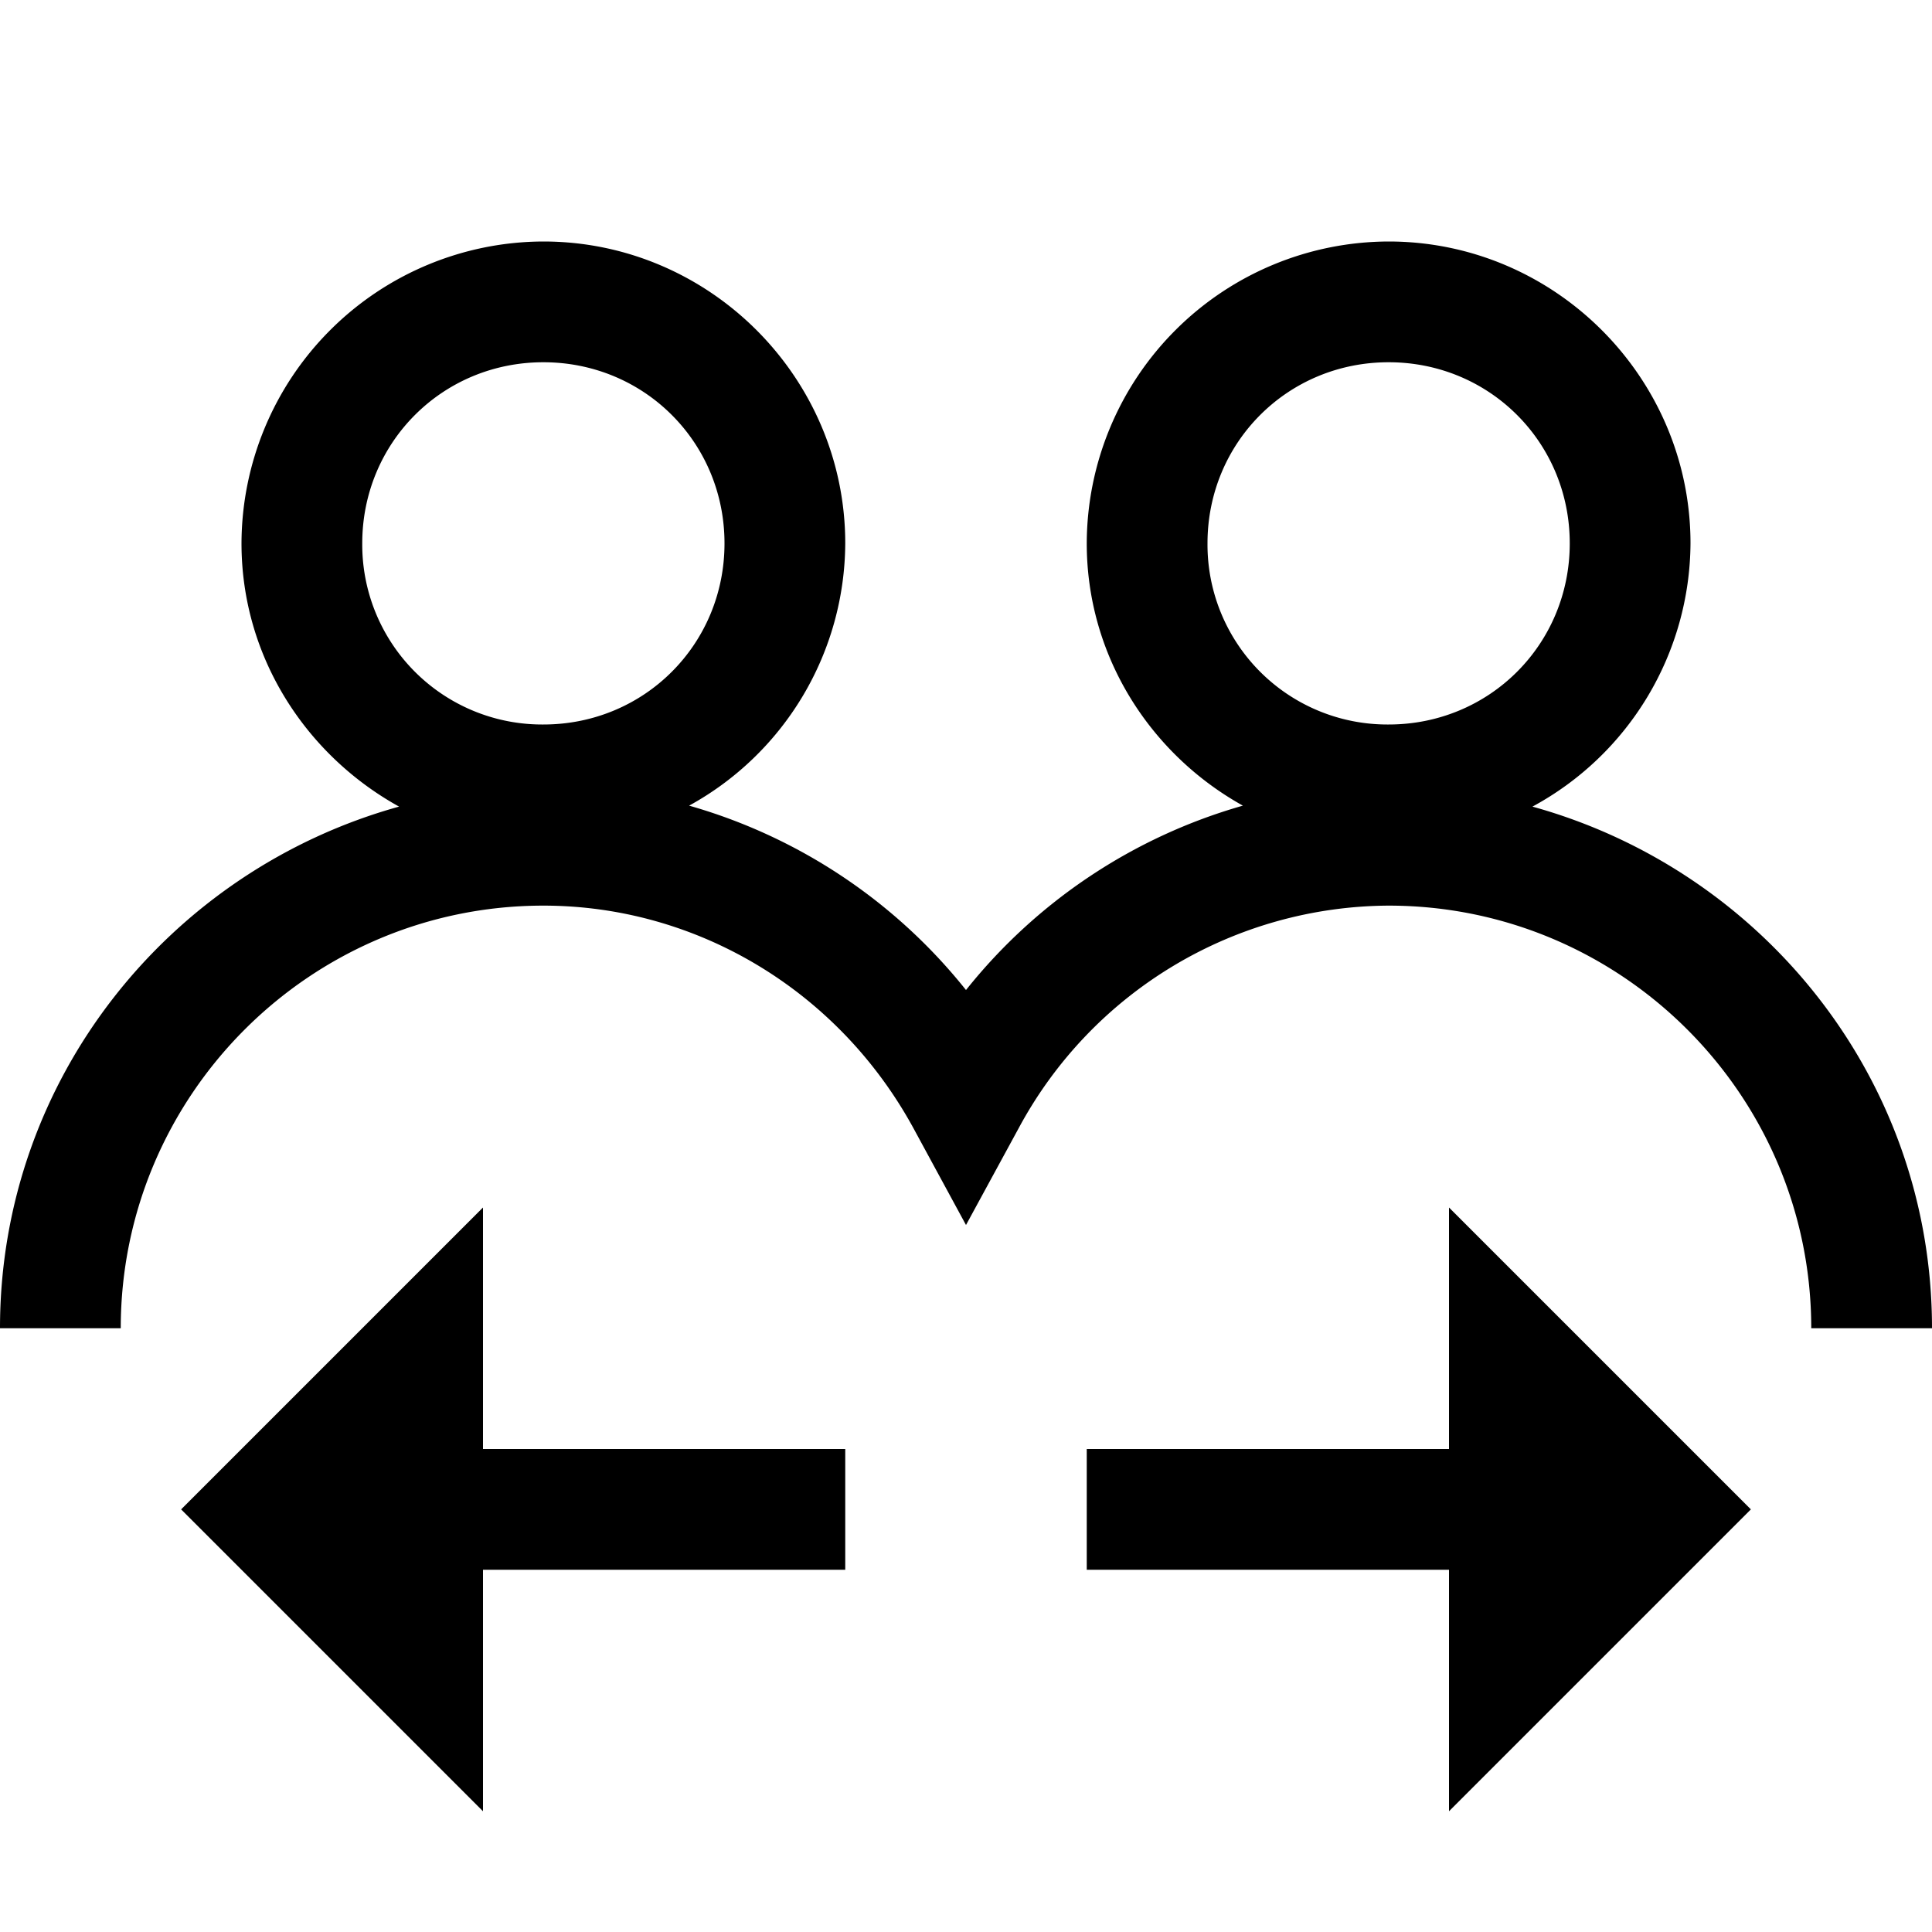 <svg xmlns="http://www.w3.org/2000/svg" viewBox="0 0 16 16"><path d="M4.5 2A2.507 2.507 0 0 0 2 4.5c0 .941.535 1.754 1.305 2.18C1.406 7.207 0 8.934 0 11h1c0-1.93 1.57-3.5 3.5-3.5 1.27 0 2.441.703 3.063 1.84l.437.805.438-.805A3.497 3.497 0 0 1 11.5 7.5c1.93 0 3.5 1.57 3.5 3.5h1c0-2.066-1.406-3.793-3.309-4.32A2.494 2.494 0 0 0 14 4.5C14 3.125 12.875 2 11.5 2A2.507 2.507 0 0 0 9 4.5c0 .934.527 1.746 1.293 2.172A4.514 4.514 0 0 0 8 8.199a4.514 4.514 0 0 0-2.293-1.527A2.492 2.492 0 0 0 7 4.5C7 3.125 5.875 2 4.5 2zm0 1C5.336 3 6 3.664 6 4.5S5.336 6 4.5 6A1.49 1.49 0 0 1 3 4.5C3 3.664 3.664 3 4.5 3zm7 0c.836 0 1.5.664 1.5 1.5S12.336 6 11.5 6A1.49 1.49 0 0 1 10 4.5c0-.836.664-1.5 1.5-1.5zM4 10l-2.5 2.5L4 15v-2h3v-1H4zm8 0v2H9v1h3v2l2.5-2.5z"/></svg>